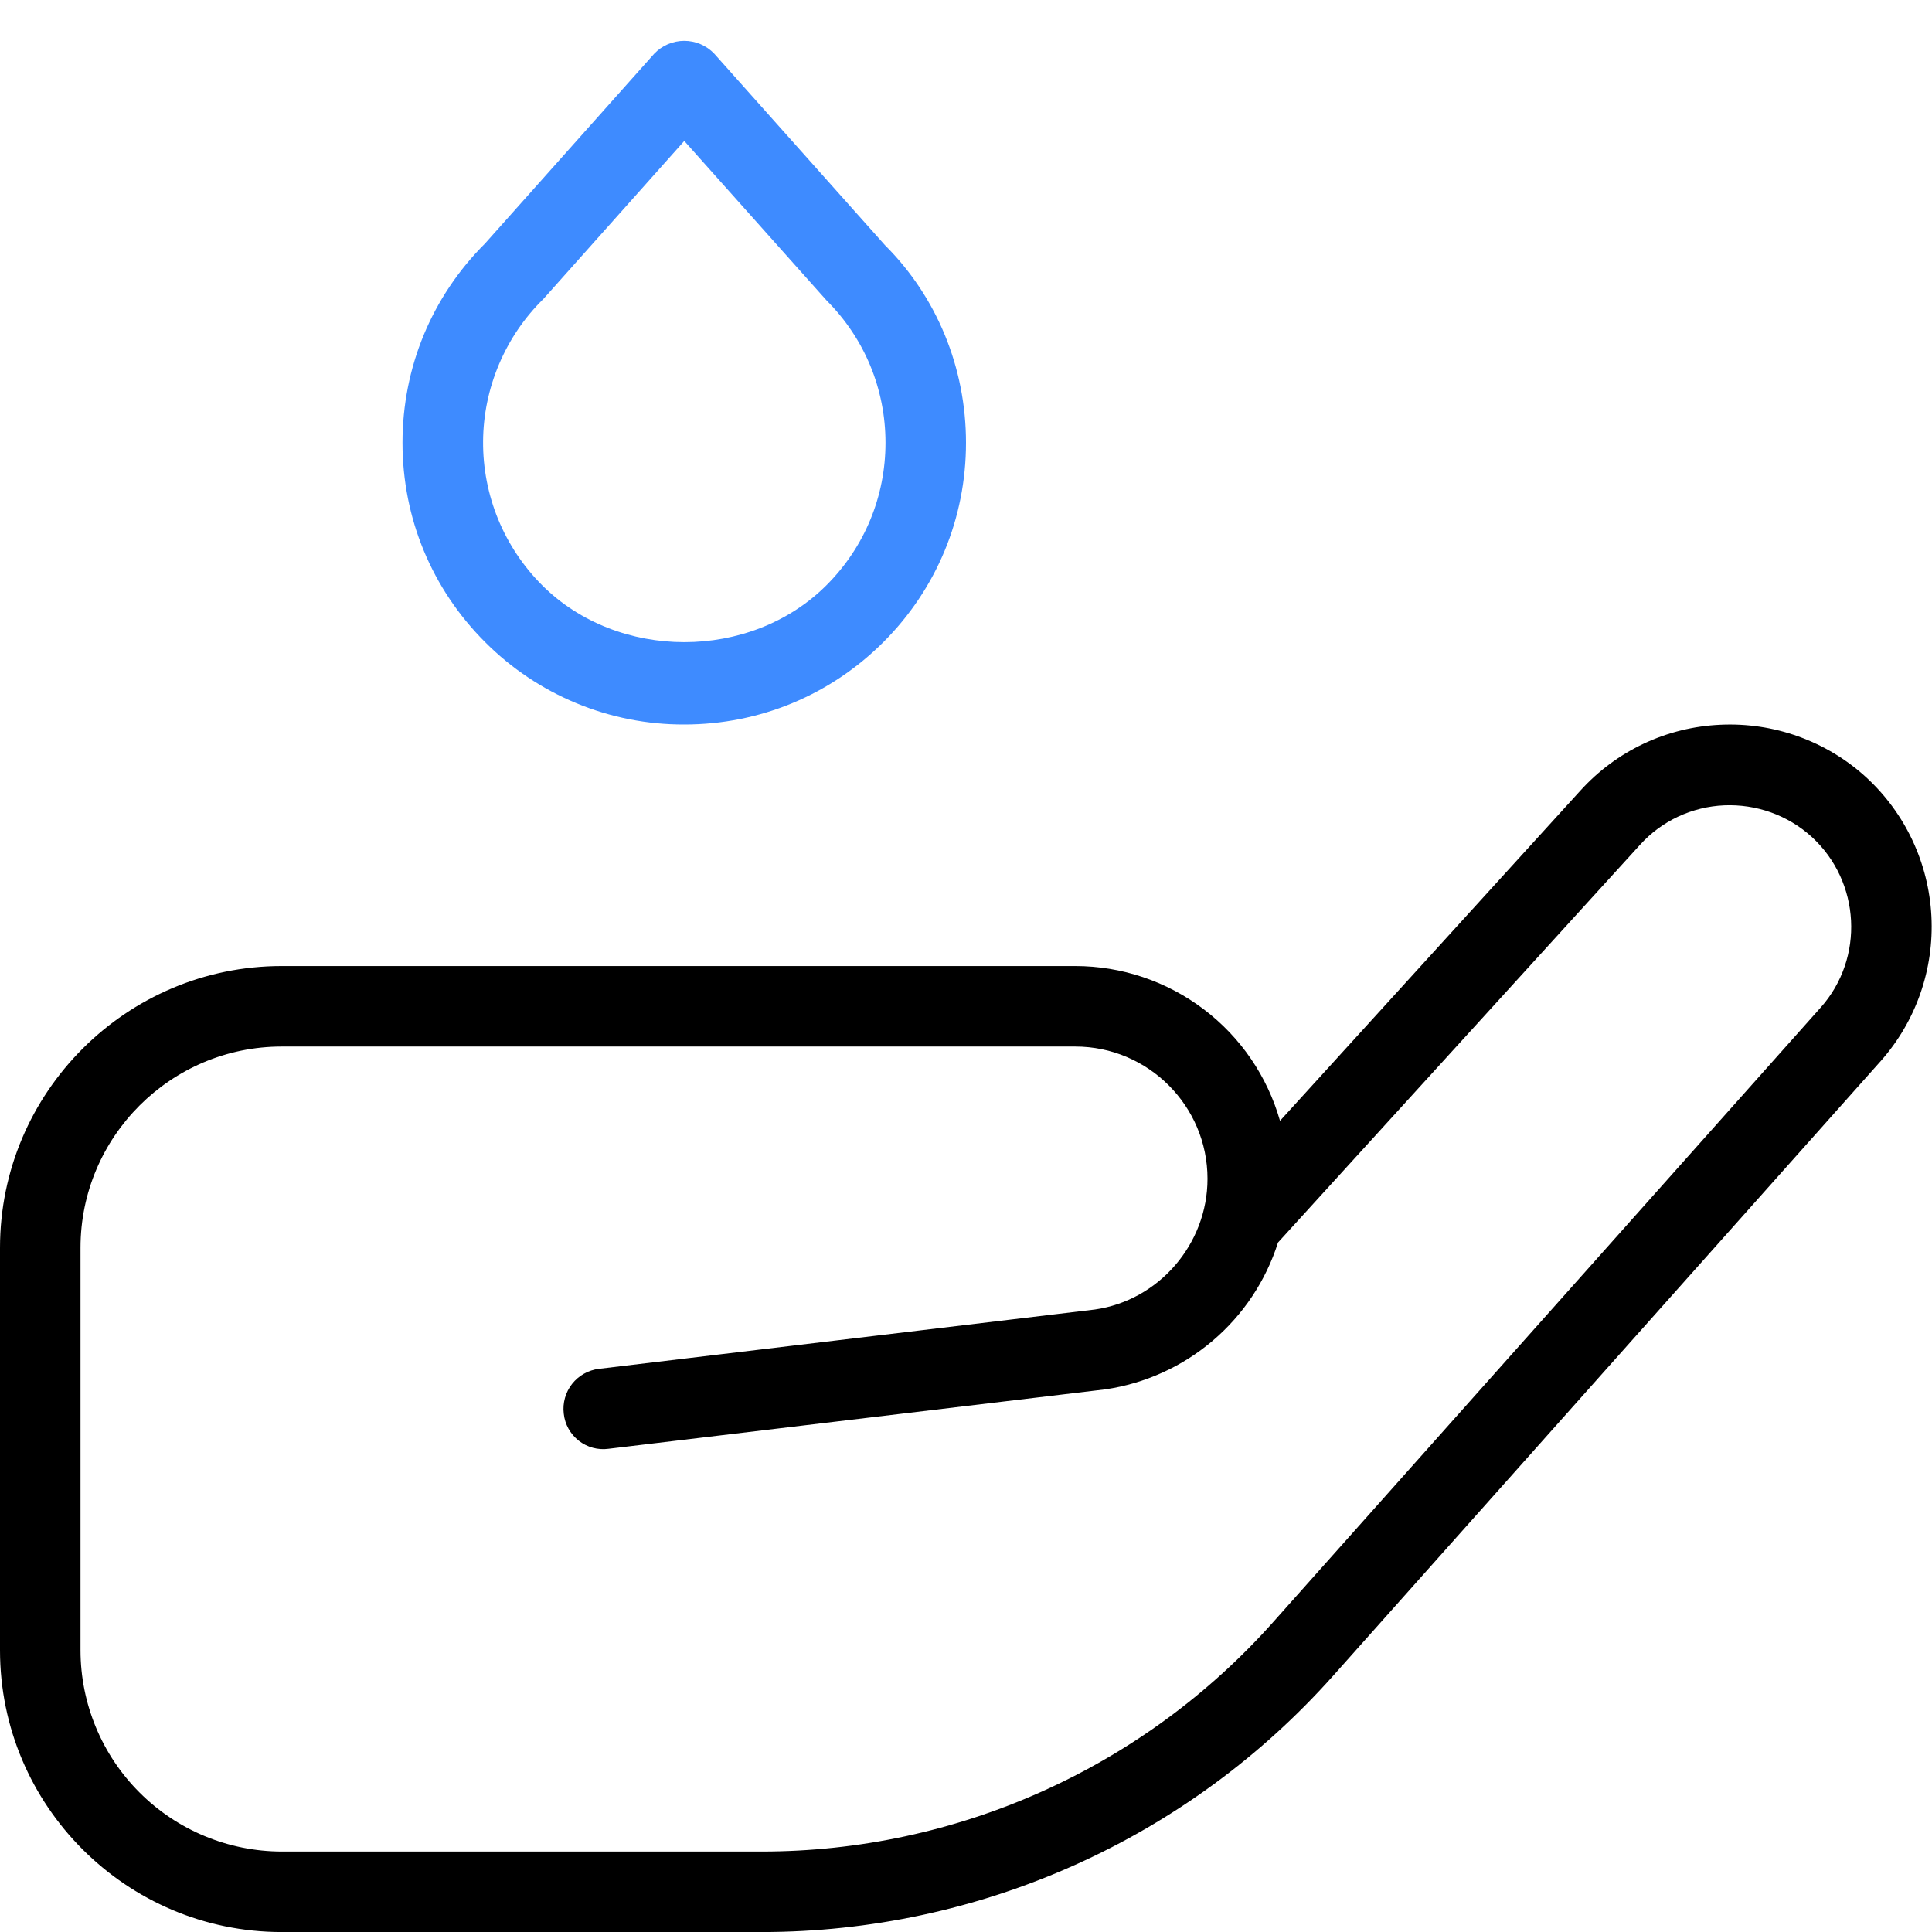 <svg width="45" height="45" viewBox="0 0 45 45" fill="none" xmlns="http://www.w3.org/2000/svg">
<g clip-path="url(#clip0_2212_1187)">
<path d="M15.938 16.875C17.691 16.875 19.339 16.193 20.578 14.954C21.817 13.714 22.5 12.066 22.5 10.313C22.5 8.56 21.817 6.912 20.614 5.712L16.637 1.251C16.547 1.156 16.438 1.081 16.318 1.029C16.198 0.978 16.068 0.951 15.938 0.951C15.807 0.951 15.677 0.978 15.557 1.029C15.437 1.081 15.328 1.156 15.238 1.251L11.297 5.672C10.057 6.91 9.375 8.558 9.375 10.313C9.375 12.068 10.057 13.714 11.297 14.954C11.905 15.565 12.628 16.049 13.425 16.379C14.221 16.709 15.075 16.878 15.938 16.875ZM12.66 6.96L15.938 3.283L19.253 6.998C20.137 7.883 20.625 9.06 20.625 10.313C20.625 11.565 20.137 12.743 19.253 13.628C17.483 15.4 14.394 15.4 12.624 13.628C12.186 13.189 11.839 12.668 11.603 12.095C11.368 11.521 11.248 10.906 11.252 10.286C11.255 9.666 11.382 9.053 11.624 8.482C11.866 7.911 12.217 7.394 12.66 6.96Z" fill="#3E8BFF"/>
<path d="M43.464 18.102C43.007 17.685 42.472 17.363 41.89 17.154C41.308 16.944 40.69 16.852 40.072 16.881C39.455 16.908 38.848 17.057 38.288 17.32C37.729 17.583 37.227 17.955 36.812 18.413L29.814 26.106C29.519 25.069 28.895 24.156 28.035 23.506C27.175 22.855 26.126 22.502 25.048 22.501H6.562C2.944 22.501 0 25.445 0 29.063V38.438C0 42.057 2.944 45.001 6.562 45.001H17.747C20.259 45 22.742 44.468 25.034 43.44C27.326 42.413 29.374 40.913 31.046 39.038L43.807 24.713C44.628 23.786 45.051 22.573 44.986 21.337C44.922 20.101 44.377 18.939 43.464 18.102ZM42.409 23.465L29.648 37.789C28.152 39.467 26.318 40.81 24.267 41.729C22.216 42.649 19.994 43.125 17.747 43.126H6.562C5.32 43.124 4.128 42.63 3.25 41.751C2.371 40.873 1.876 39.681 1.875 38.438V29.063C1.875 26.478 3.979 24.376 6.562 24.376H25.046C26.743 24.376 28.125 25.758 28.125 27.456C28.125 28.979 26.989 30.29 25.502 30.501L13.95 31.883C13.828 31.898 13.71 31.936 13.602 31.997C13.495 32.057 13.4 32.138 13.324 32.235C13.248 32.332 13.192 32.443 13.159 32.561C13.126 32.68 13.116 32.803 13.131 32.926C13.144 33.049 13.181 33.168 13.241 33.276C13.301 33.384 13.382 33.479 13.479 33.556C13.576 33.632 13.688 33.688 13.807 33.721C13.926 33.753 14.051 33.762 14.173 33.745L25.744 32.361C26.668 32.226 27.535 31.833 28.246 31.228C28.957 30.624 29.485 29.831 29.767 28.941L38.196 19.681C38.445 19.404 38.747 19.181 39.084 19.022C39.422 18.864 39.787 18.774 40.159 18.758C40.903 18.726 41.64 18.983 42.199 19.493C43.339 20.536 43.432 22.319 42.405 23.47L42.409 23.465Z" fill="black"/>
</g>
<defs>
<clipPath id="clip0_2212_1187">
<rect width="45" height="45" fill="white"/>
</clipPath>
</defs>
</svg>
